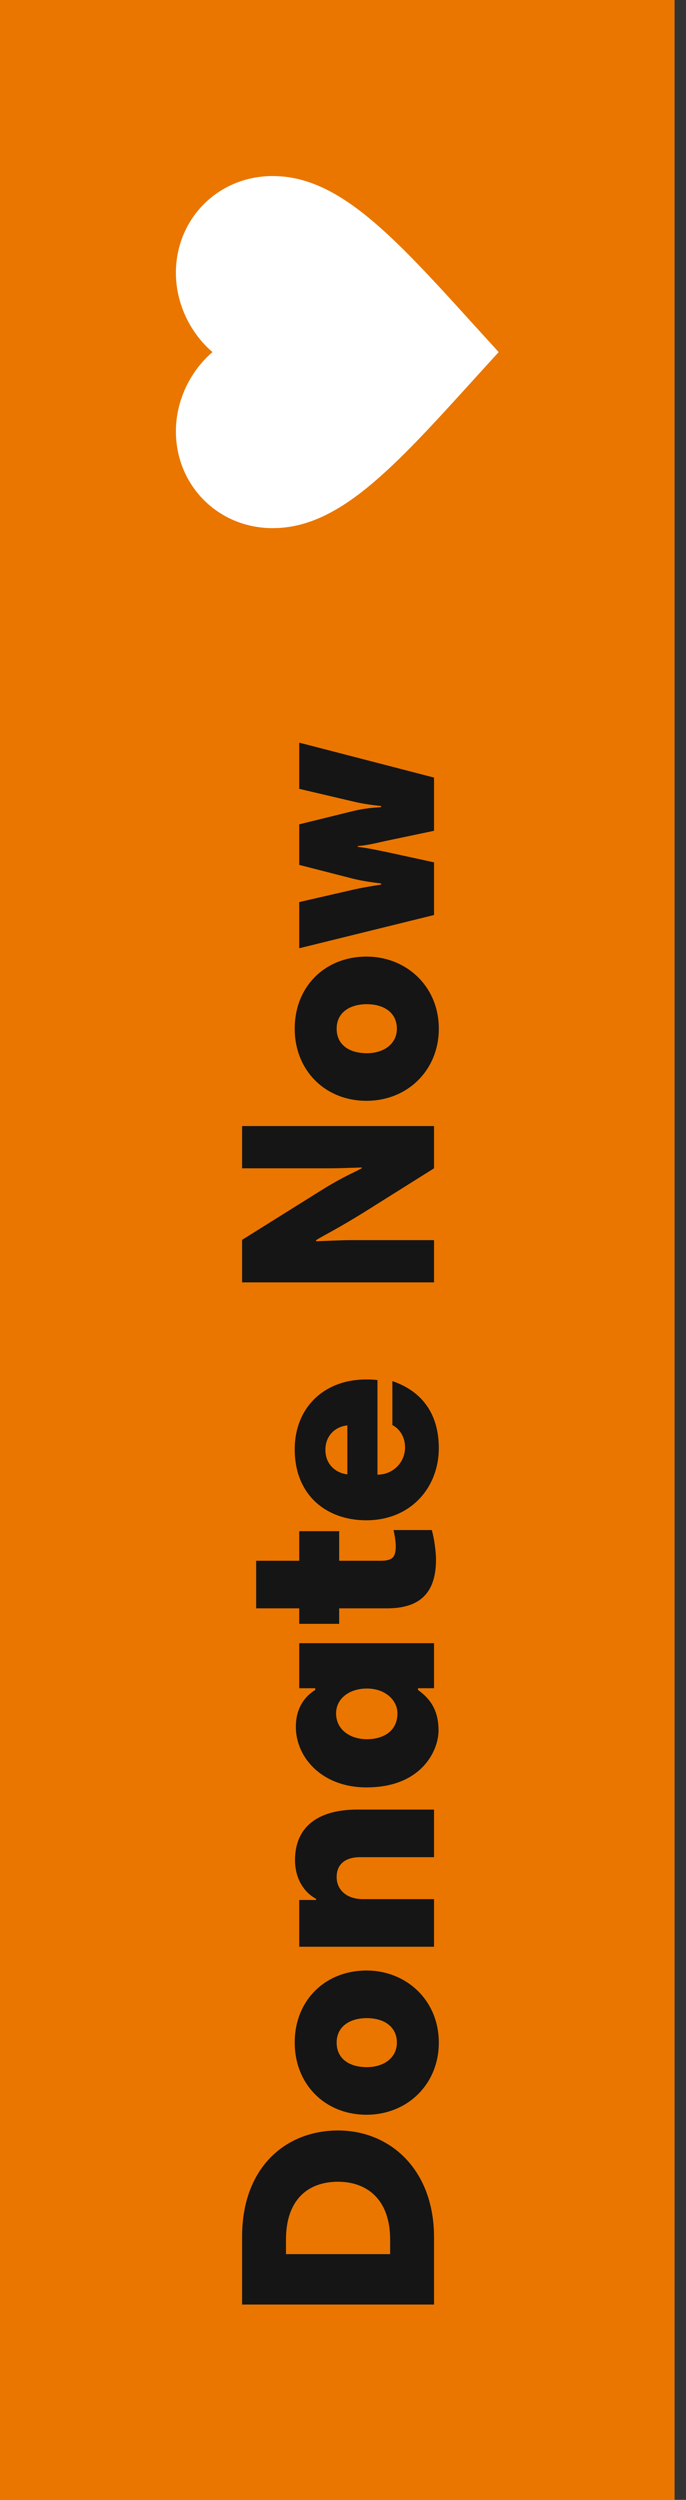 <svg width="39" height="142" viewBox="0 0 39 142" fill="none" xmlns="http://www.w3.org/2000/svg">
<rect x="0" y="0" width="39" height="142" fill="#333333" stroke="none"/>
<rect width="142" height="38.35" transform="translate(0 142) rotate(-90)" fill="#EA7600"/>
<path d="M13.763 130.905L13.763 127.049C13.763 123.113 16.243 121.017 19.219 121.017C22.179 121.017 24.675 123.241 24.675 127.081L24.675 130.905L13.763 130.905ZM22.179 128.041L22.179 127.209C22.179 124.905 20.835 123.929 19.219 123.929C17.475 123.929 16.259 124.985 16.259 127.209L16.259 128.041L22.179 128.041ZM20.835 120.123C18.467 120.123 16.755 118.379 16.755 116.027C16.755 113.595 18.515 111.931 20.835 111.931C23.091 111.931 24.947 113.611 24.947 116.027C24.947 118.395 23.155 120.123 20.835 120.123ZM20.851 117.419C21.843 117.419 22.563 116.875 22.563 116.027C22.563 115.115 21.827 114.635 20.851 114.635C19.923 114.635 19.139 115.083 19.139 116.027C19.139 116.955 19.875 117.419 20.851 117.419ZM24.675 110.58L17.011 110.58L17.011 107.924L17.971 107.924L17.971 107.86C17.171 107.428 16.771 106.564 16.771 105.668C16.771 103.748 18.099 102.788 20.323 102.788L24.675 102.788L24.675 105.492L20.483 105.492C19.587 105.492 19.139 105.924 19.139 106.628C19.139 107.3 19.651 107.876 20.643 107.876L24.675 107.876L24.675 110.58ZM17.011 93.337L24.675 93.337L24.675 95.897L23.763 95.897L23.763 95.993C24.403 96.457 24.931 97.081 24.931 98.297C24.931 99.433 23.971 101.529 20.835 101.529C18.307 101.529 16.819 99.833 16.819 98.089C16.819 97.001 17.347 96.345 17.923 95.993L17.923 95.897L17.011 95.897L17.011 93.337ZM20.851 98.793C21.779 98.793 22.595 98.345 22.595 97.321C22.595 96.569 21.891 95.913 20.867 95.913C19.811 95.913 19.107 96.521 19.107 97.321C19.107 98.313 19.987 98.793 20.851 98.793ZM19.283 92.239L17.011 92.239L17.011 91.359L14.563 91.359L14.563 88.655L17.011 88.655L17.011 86.975L19.283 86.975L19.283 88.655L21.635 88.655C22.323 88.655 22.499 88.447 22.499 87.823C22.499 87.567 22.435 87.167 22.371 86.911L24.547 86.911C24.691 87.407 24.787 88.143 24.787 88.591C24.787 90.559 23.795 91.359 22.003 91.359L19.283 91.359L19.283 92.239ZM16.755 82.325C16.755 79.973 18.403 78.357 20.819 78.357C21.011 78.357 21.171 78.357 21.459 78.389L21.459 83.765C22.323 83.765 23.027 83.093 23.027 82.213C23.027 81.637 22.739 81.173 22.307 80.949L22.307 78.453C23.795 78.949 24.947 80.117 24.947 82.261C24.947 84.469 23.379 86.357 20.819 86.357C18.579 86.357 16.755 84.949 16.755 82.325ZM18.499 82.357C18.499 83.173 19.075 83.669 19.747 83.749L19.747 80.965C19.027 81.045 18.499 81.573 18.499 82.357ZM17.971 70.443L17.971 70.507C18.435 70.491 19.475 70.443 19.923 70.443L24.675 70.443L24.675 72.843L13.763 72.843L13.763 70.427L18.115 67.707C19.459 66.859 20.035 66.651 20.563 66.363L20.563 66.315C20.083 66.331 19.235 66.363 18.803 66.363L13.763 66.363L13.763 63.963L24.675 63.963L24.675 66.363L20.979 68.683C19.171 69.819 18.483 70.123 17.971 70.443ZM20.835 62.529C18.467 62.529 16.755 60.785 16.755 58.433C16.755 56.001 18.515 54.337 20.835 54.337C23.091 54.337 24.947 56.017 24.947 58.433C24.947 60.801 23.155 62.529 20.835 62.529ZM20.851 59.825C21.843 59.825 22.563 59.281 22.563 58.433C22.563 57.521 21.827 57.041 20.851 57.041C19.923 57.041 19.139 57.489 19.139 58.433C19.139 59.361 19.875 59.825 20.851 59.825ZM24.675 47.192L22.003 47.752C21.619 47.832 20.899 48.024 20.339 48.056L20.339 48.104C20.899 48.168 21.571 48.312 22.323 48.472L24.675 48.984L24.675 51.976L17.011 53.864L17.011 51.24L20.147 50.52C20.739 50.392 21.155 50.328 21.667 50.248L21.667 50.184C21.171 50.12 20.659 50.056 20.067 49.912L17.011 49.128L17.011 46.824L20.131 46.056C20.755 45.912 21.187 45.88 21.667 45.848L21.667 45.784C21.059 45.72 20.547 45.64 20.147 45.544L17.011 44.808L17.011 42.184L24.675 44.168L24.675 47.192Z" fill="#151515"/>
<path d="M28.35 20L27.03 21.45C22.36 26.6 19.27 30 15.5 30C12.41 30 10 27.58 10 24.5C10 22.76 10.81 21.09 12.08 20C10.81 18.91 10 17.24 10 15.5C10 12.42 12.41 10 15.5 10C19.27 10 22.36 13.4 27.03 18.55L28.35 20Z" fill="white"/>
</svg>

